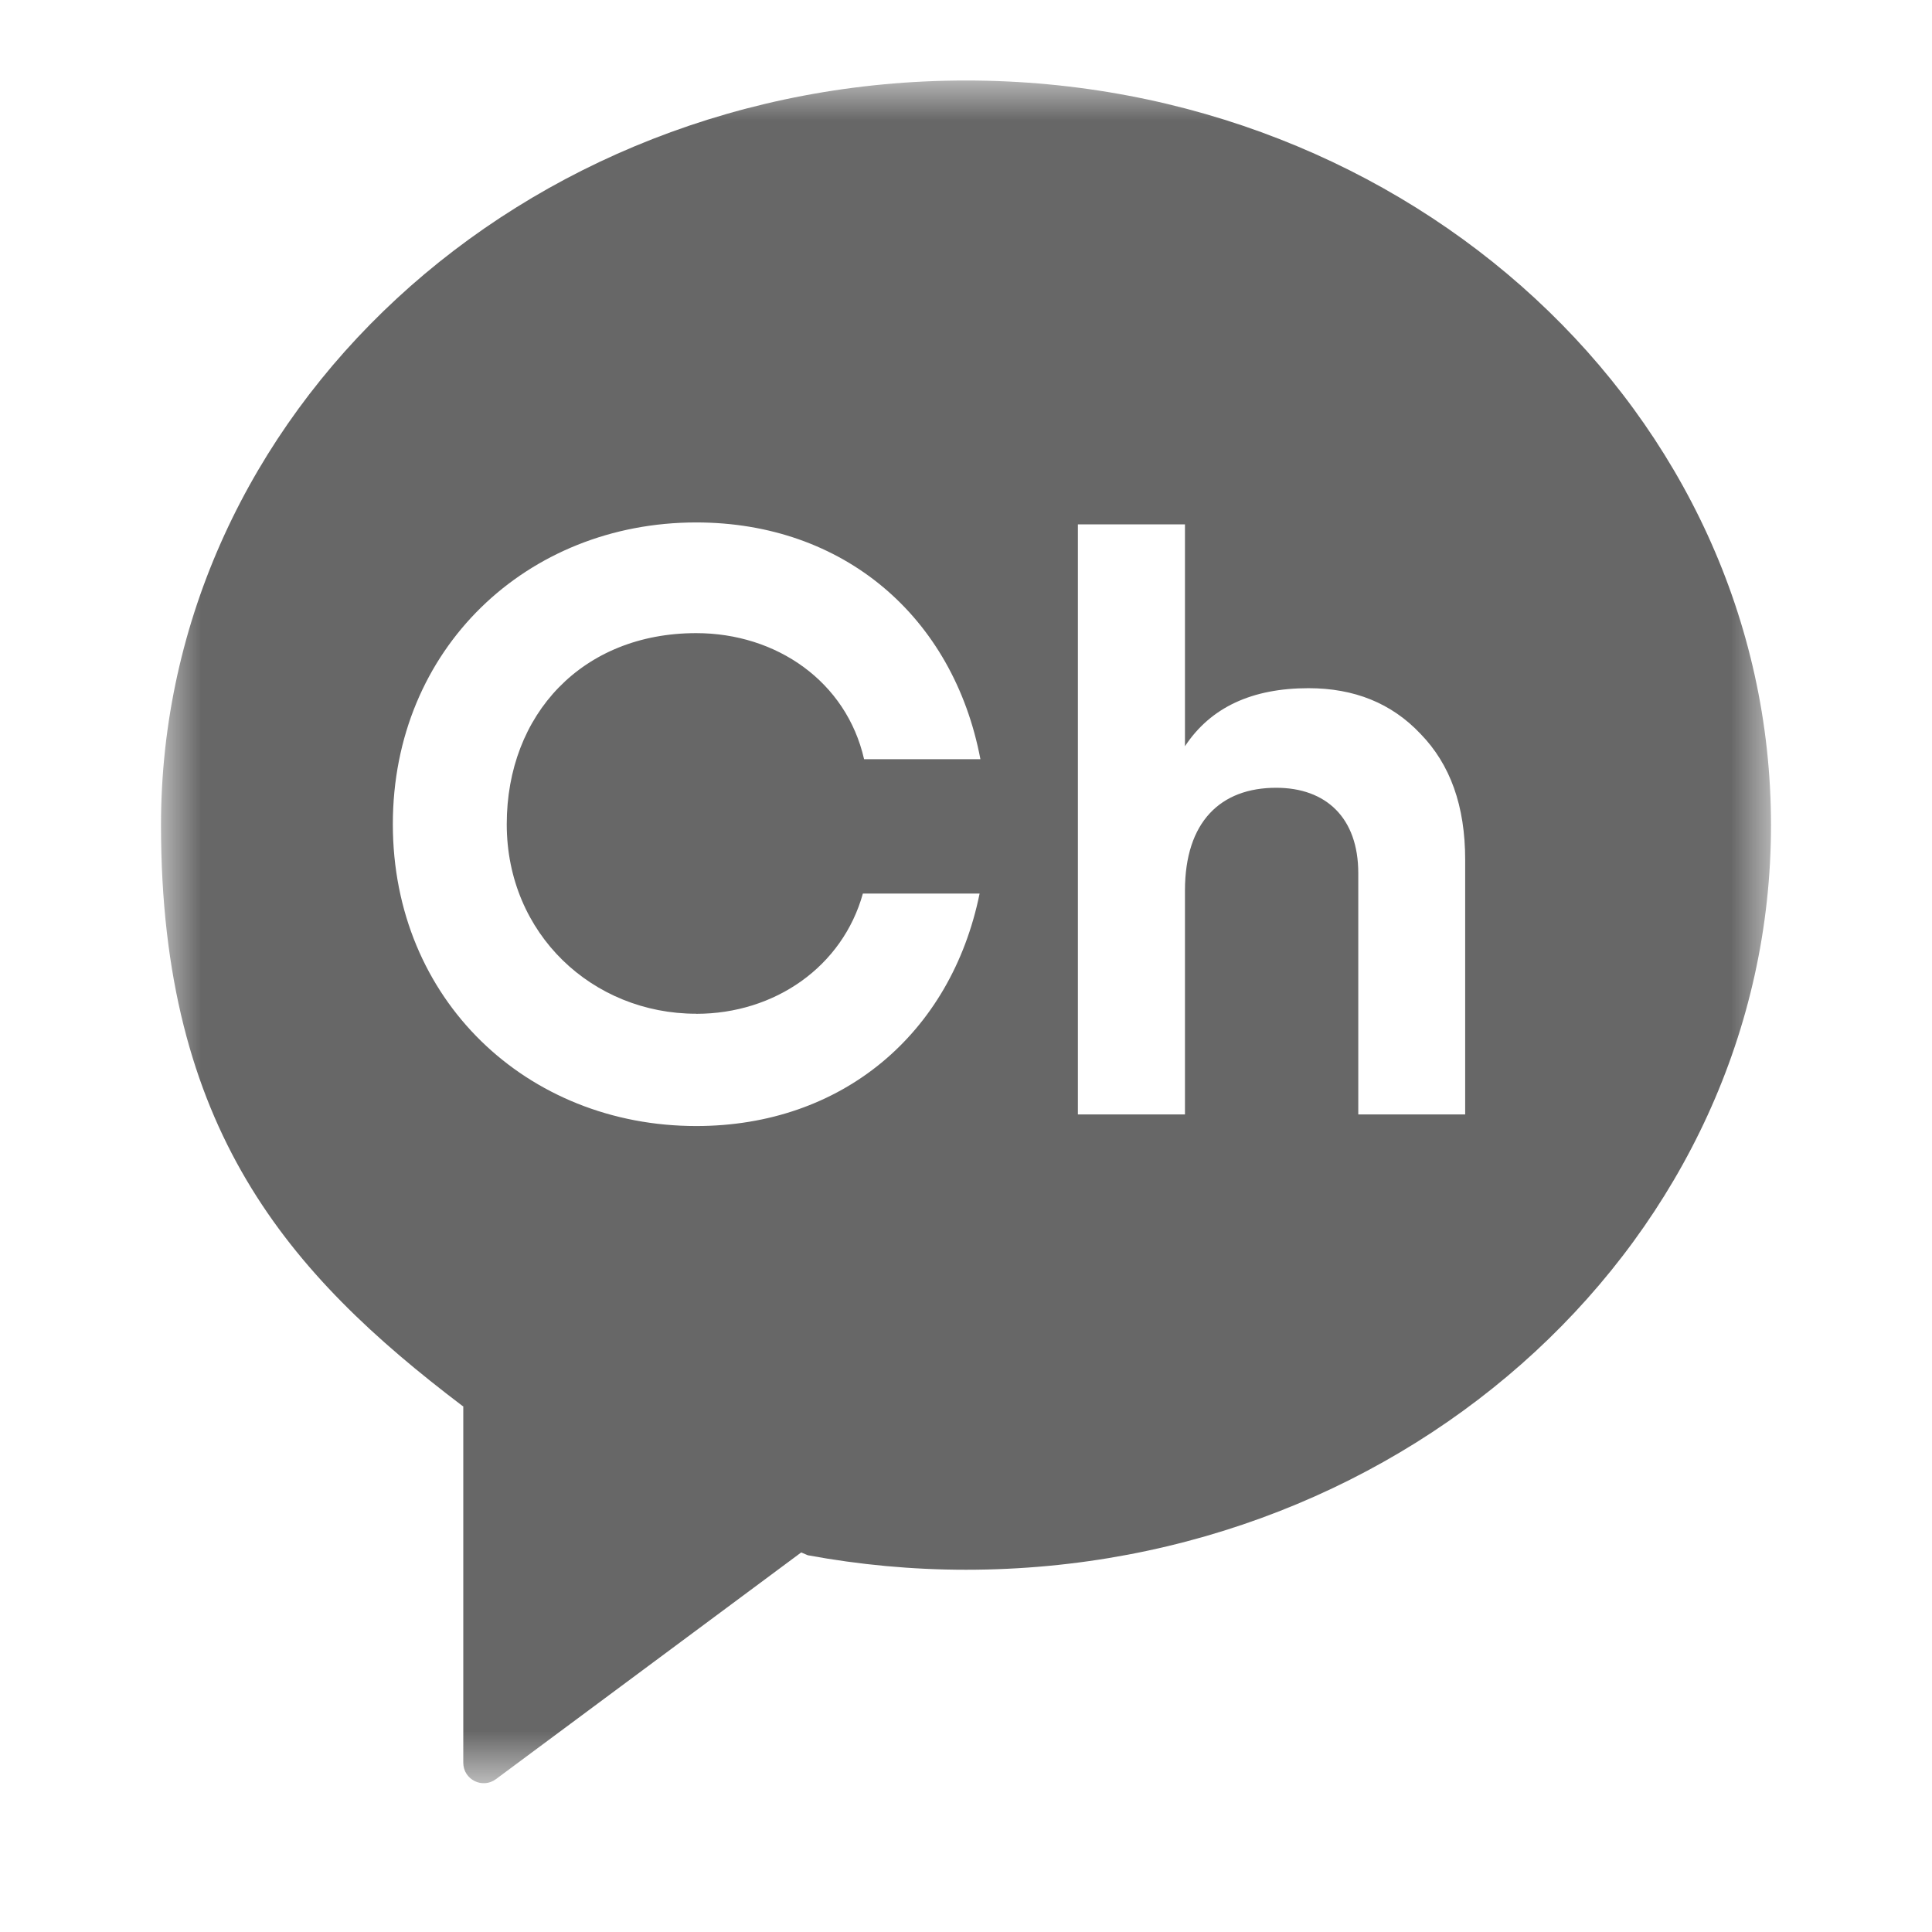 <svg width="24" height="24" viewBox="0 0 24 24" fill="none" xmlns="http://www.w3.org/2000/svg">
    <mask id="g5tlwdu5wa" style="mask-type:luminance" maskUnits="userSpaceOnUse" x="2" y="1" width="20" height="22">
        <path fill-rule="evenodd" clip-rule="evenodd" d="M2 1h20v21.152H2V1z" fill="#fff"/>
    </mask>
    <g mask="url(#g5tlwdu5wa)">
        <path fill-rule="evenodd" clip-rule="evenodd" d="M18.201 13.844h-1.328v-2.997c0-.69-.402-1.061-1.02-1.061-.69 0-1.133.422-1.133 1.277v2.781h-1.33v-7.33h1.33V9.27c.319-.484.834-.721 1.535-.721.566 0 1.03.185 1.39.566.371.381.556.896.556 1.566v3.162zm-9.553-1.25c.98 0 1.819-.588 2.071-1.494h1.45c-.355 1.745-1.713 2.888-3.52 2.888-2.103 0-3.769-1.567-3.769-3.75 0-2.18 1.666-3.748 3.768-3.748 1.827 0 3.194 1.166 3.531 2.941h-1.445c-.22-.965-1.088-1.566-2.086-1.566-1.413 0-2.353 1.008-2.353 2.374s1.068 2.354 2.353 2.354zM12 1C6.477 1 2 5.14 2 10.25c0 3.772 1.58 5.573 3.745 7.215l.01.005v4.427c0 .21.238.329.406.204l3.792-2.816.082.035c.635.117 1.292.18 1.965.18 5.523 0 10-4.142 10-9.25C22 5.14 17.523 1 12 1z" fill="#676767"/>
    </g>
</svg>
